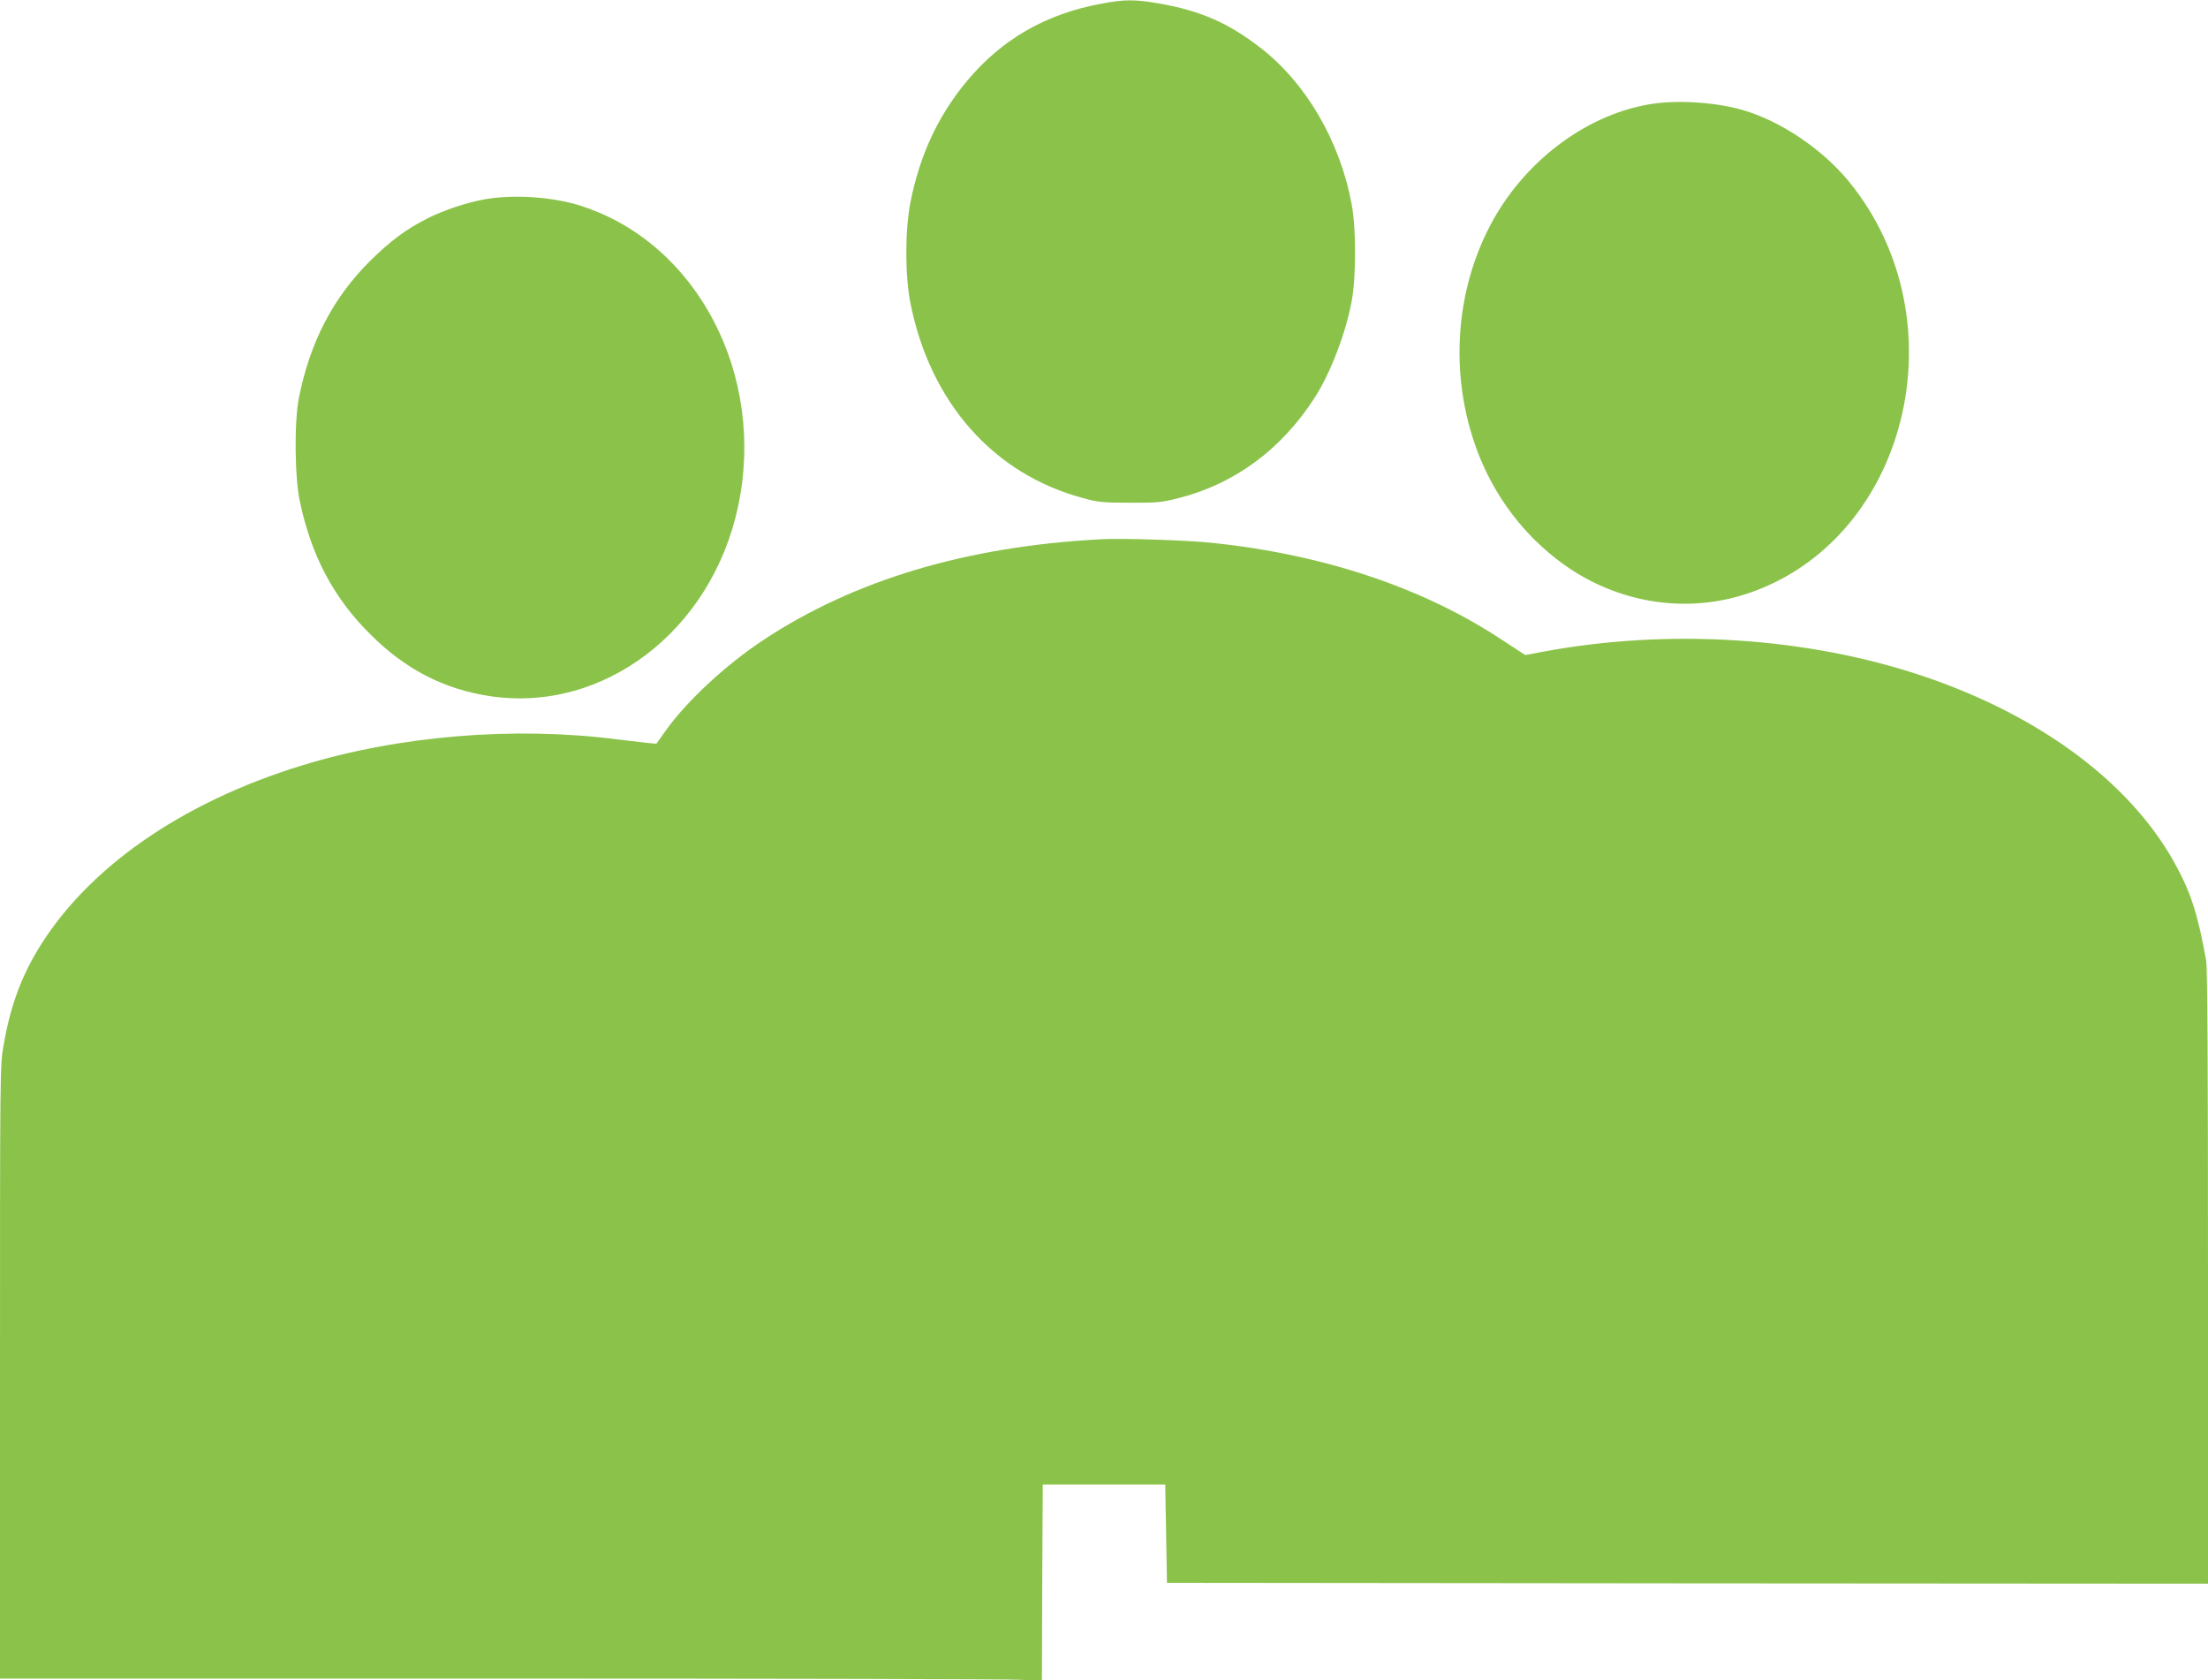 <?xml version="1.0" standalone="no"?>
<!DOCTYPE svg PUBLIC "-//W3C//DTD SVG 20010904//EN"
 "http://www.w3.org/TR/2001/REC-SVG-20010904/DTD/svg10.dtd">
<svg version="1.0" xmlns="http://www.w3.org/2000/svg"
 width="1280pt" height="974pt" viewBox="0 0 1280 974"
 preserveAspectRatio="xMidYMid meet">
<g transform="translate(0,974) scale(0.1,-0.1)"
fill="#8bc34a" stroke="none">
<path d="M6386 9719 c-322 -59 -578 -206 -780 -448 -168 -202 -273 -427 -328
-703 -32 -161 -32 -425 0 -586 115 -576 481 -990 1000 -1129 86 -24 116 -27
272 -27 158 -1 185 2 280 26 328 83 599 283 792 584 91 141 180 374 214 559
26 139 26 421 0 560 -68 367 -264 703 -530 909 -187 144 -347 214 -588 256
-138 24 -200 24 -332 -1z"/>
<path d="M9585 9139 c-368 -53 -727 -314 -928 -672 -232 -416 -260 -939 -74
-1389 109 -261 289 -481 517 -634 310 -206 689 -259 1032 -144 929 311 1242
1585 587 2387 -155 189 -398 353 -619 416 -150 43 -361 58 -515 36z"/>
<path d="M2806 8584 c-101 -18 -235 -63 -328 -110 -124 -62 -218 -133 -334
-248 -214 -213 -347 -470 -411 -791 -28 -140 -25 -464 6 -605 67 -314 195
-555 406 -765 203 -204 428 -320 694 -360 658 -100 1285 378 1439 1096 164
760 -232 1525 -905 1744 -163 54 -397 70 -567 39z"/>
<path d="M6380 6614 c-775 -41 -1426 -235 -1952 -582 -220 -145 -446 -355
-568 -526 l-55 -77 -55 5 c-30 3 -107 12 -171 20 -596 77 -1267 22 -1829 -151
-704 -216 -1253 -601 -1536 -1077 -97 -163 -156 -330 -194 -548 -20 -114 -20
-156 -20 -1892 l0 -1776 2893 0 c1590 0 2949 -3 3019 -7 l128 -6 2 569 3 569
355 0 355 0 5 -285 5 -285 3018 -3 3017 -2 0 1777 c0 1240 -3 1795 -11 1837
-49 273 -90 397 -186 570 -260 464 -780 849 -1452 1076 -673 227 -1473 279
-2208 142 l-101 -19 -144 94 c-455 299 -1033 491 -1678 557 -145 15 -517 27
-640 20z"/>
</g>
</svg>
